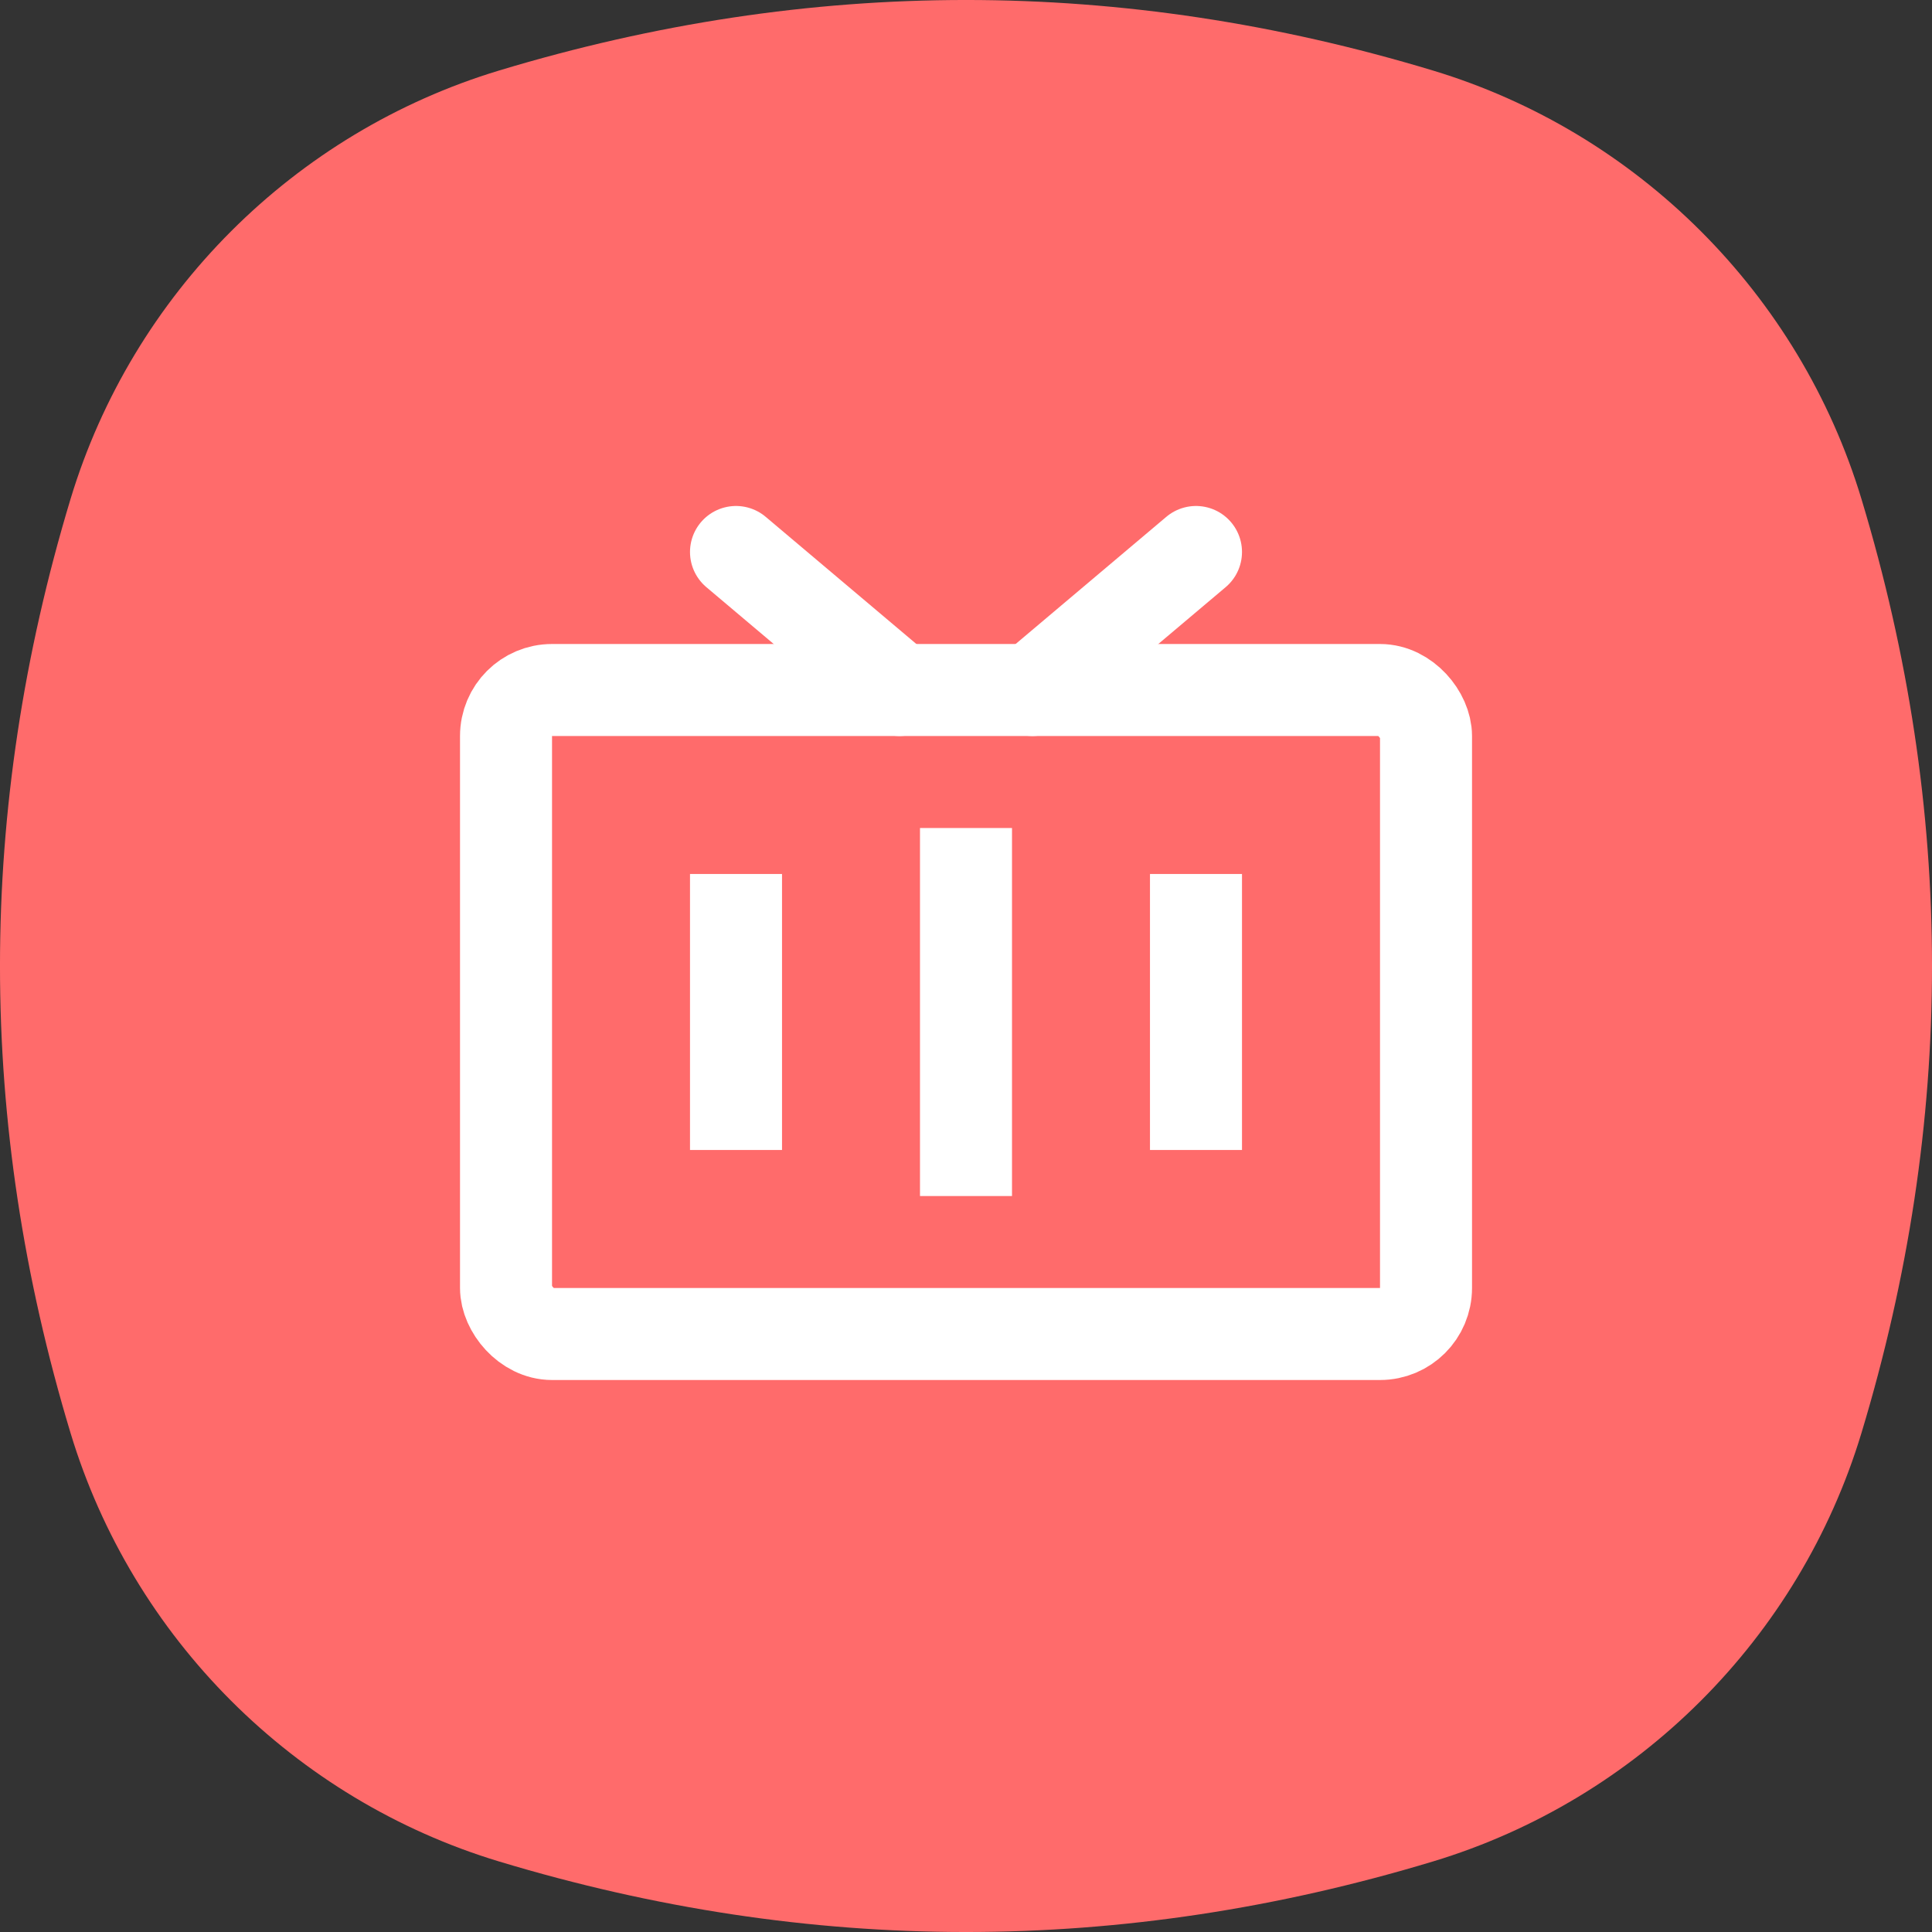 <svg width="48" height="48" viewBox="0 0 48 48" fill="none" xmlns="http://www.w3.org/2000/svg">
<rect x="0" y="0" width="48" height="48" fill="#333333" stroke="none"/>
<path fill-rule="evenodd" clip-rule="evenodd" d="M1.751 12.403C3.29 7.308 7.308 3.29 12.403 1.751C20.134 -0.584 27.866 -0.584 35.597 1.751C40.692 3.29 44.71 7.308 46.249 12.403C48.584 20.134 48.584 27.866 46.249 35.597C44.71 40.692 40.692 44.71 35.597 46.249C27.866 48.584 20.134 48.584 12.403 46.249C7.308 44.71 3.29 40.692 1.751 35.597C-0.584 27.866 -0.584 20.134 1.751 12.403Z" fill="#FF6B6B"/>
<rect x="12.572" y="17.143" width="22.857" height="16" rx="1.143" stroke="white" stroke-width="2.286"/>
<rect x="17.143" y="21.714" width="2.286" height="6.857" fill="white"/>
<rect x="28.571" y="21.714" width="2.286" height="6.857" fill="white"/>
<path d="M18.286 13.714L22.349 17.143M25.651 17.143L29.714 13.714" stroke="white" stroke-width="2.286" stroke-linecap="round" stroke-linejoin="round"/>
<rect x="22.857" y="20.572" width="2.286" height="9.143" fill="white"/>
</svg>

